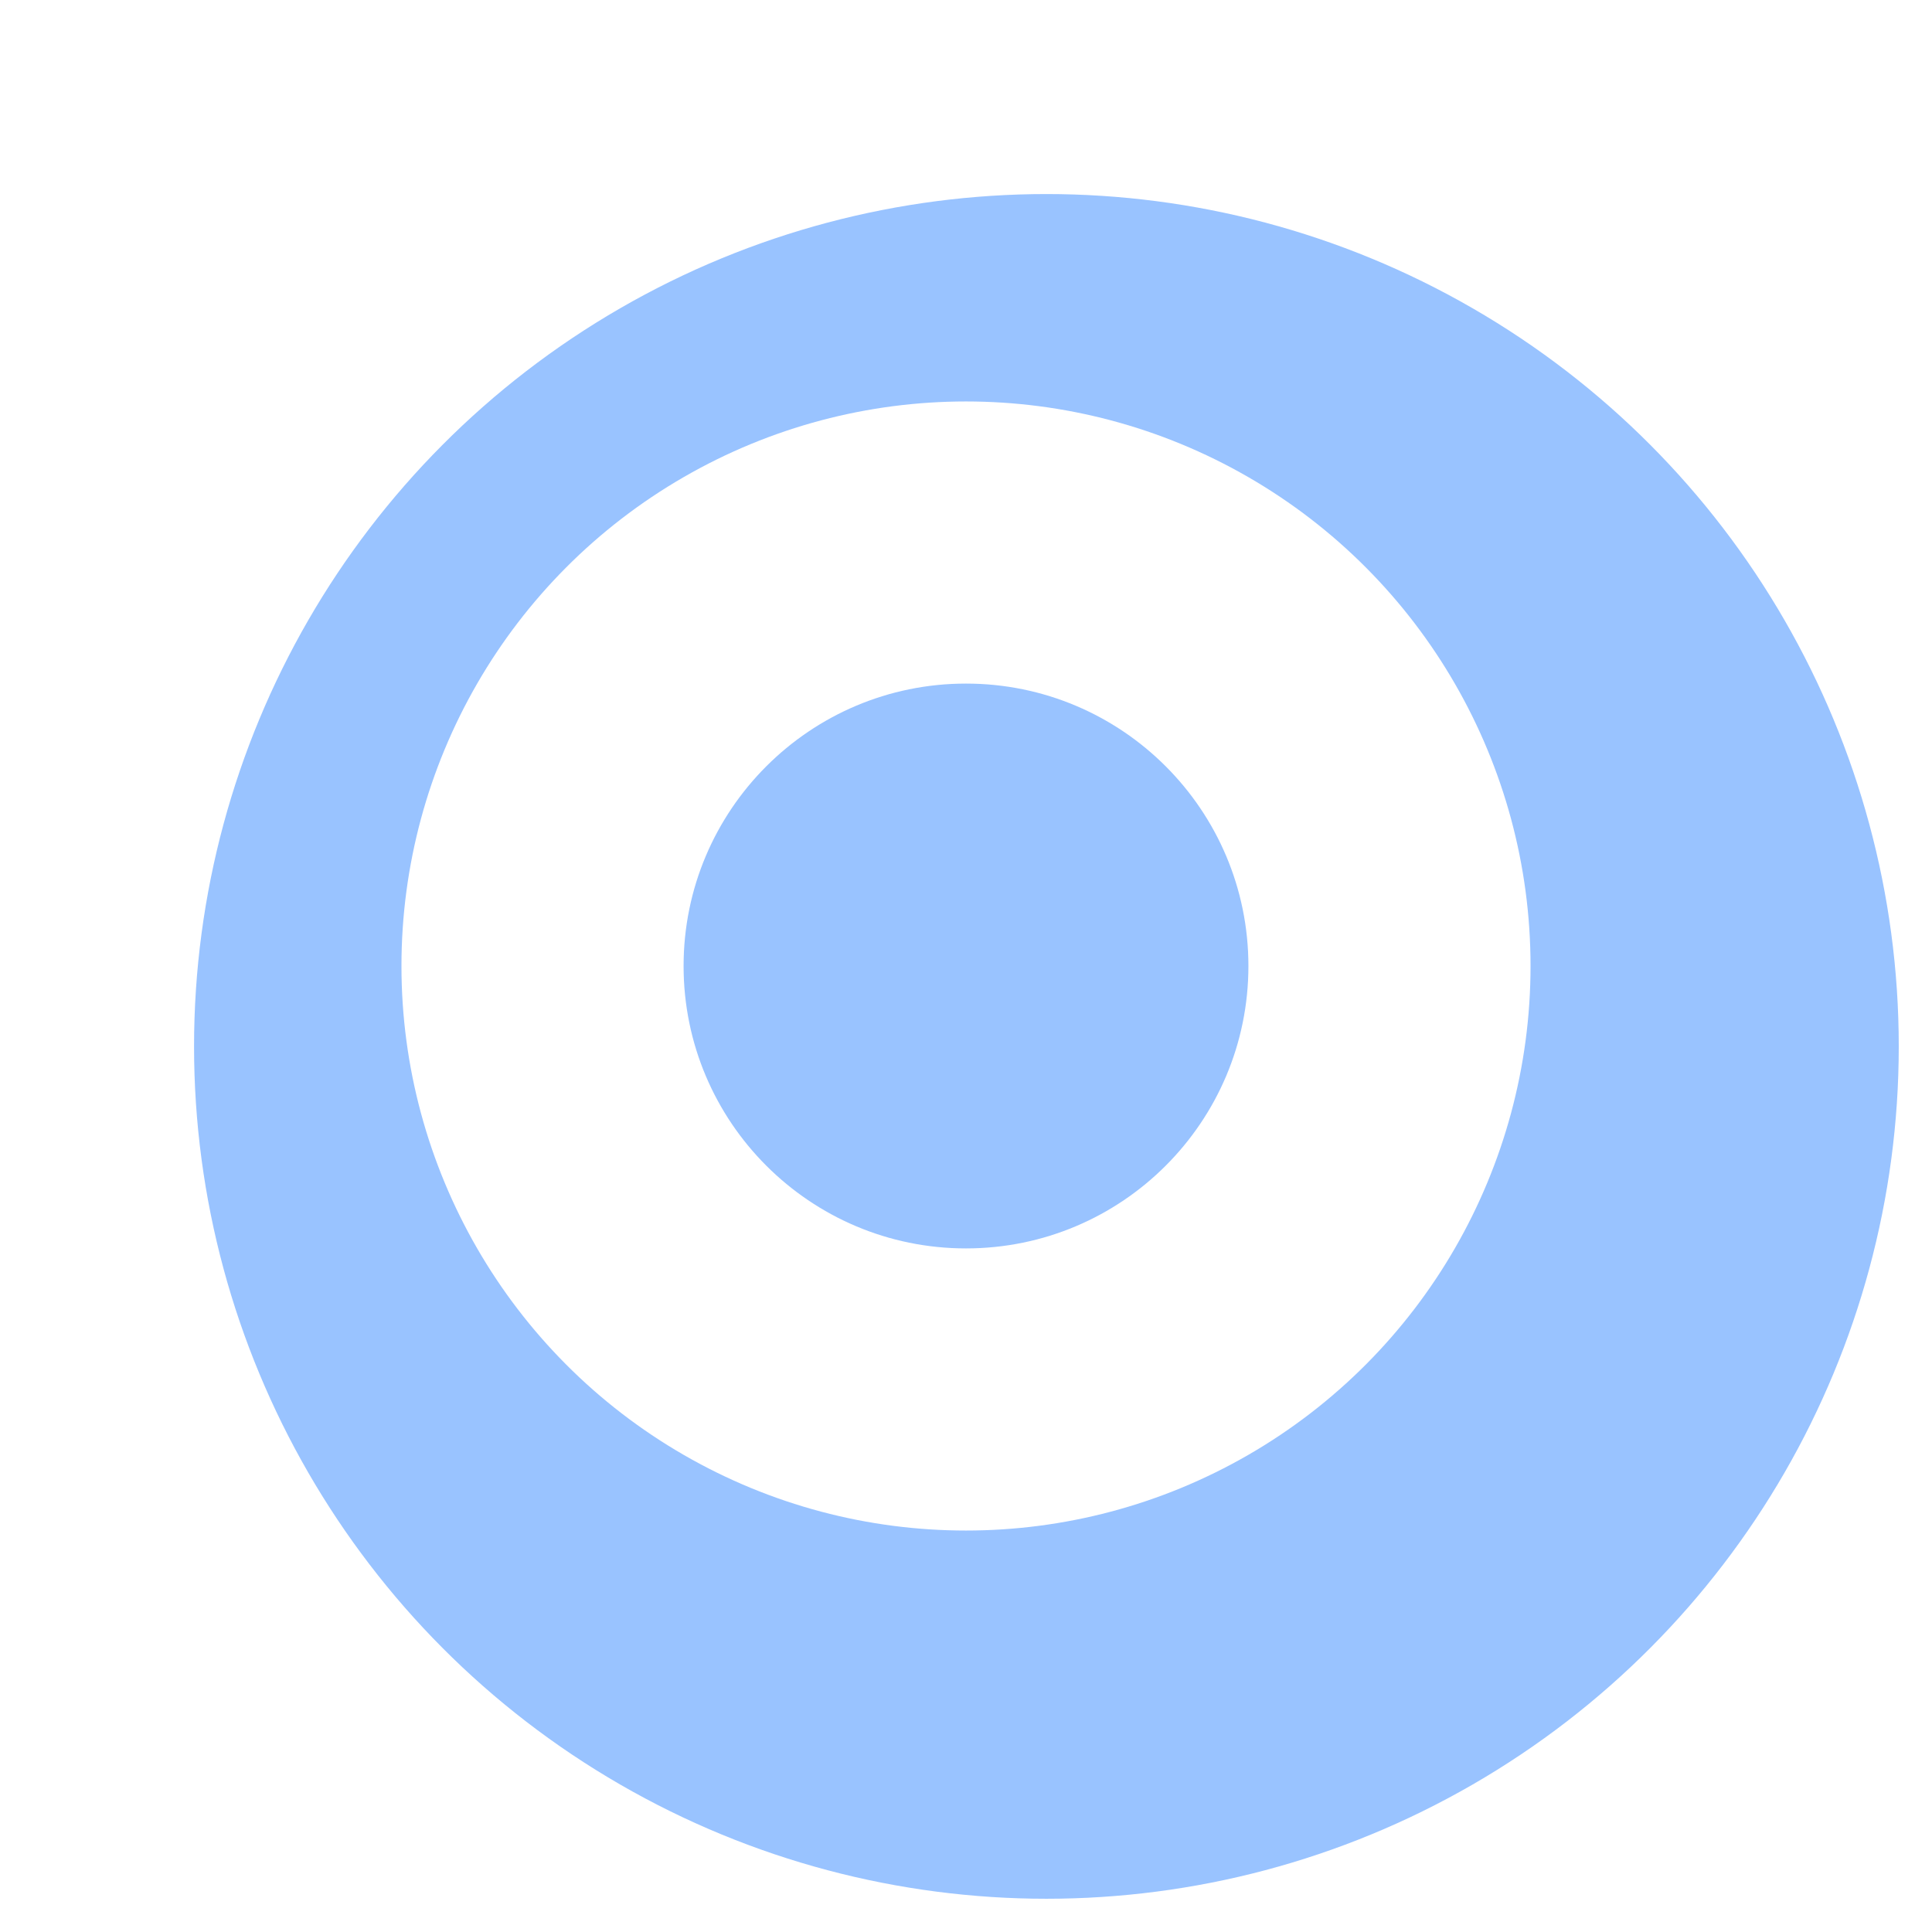 <?xml version="1.0" encoding="UTF-8"?>
<svg id="Camada_1" xmlns="http://www.w3.org/2000/svg" xmlns:xlink="http://www.w3.org/1999/xlink" viewBox="0 0 68 68">
  <defs>
    <style>
      .cls-1 {
        filter: url(#drop-shadow-1);
      }

      .cls-1, .cls-2 {
        fill: #0068FF;;
      }

      .cls-3 {
        fill: #fff;
      }

      .cls-4 {
        opacity: .4;
      }
    </style>
    <filter id="drop-shadow-1" filterUnits="userSpaceOnUse">
      <feOffset dx="2.83" dy="2.83"/>
      <feGaussianBlur result="blur" stdDeviation="2.83"/>
      <feFlood flood-color="#0068FF;" flood-opacity=".25"/>
      <feComposite in2="blur" operator="in"/>
      <feComposite in="SourceGraphic"/>
    </filter>
  </defs>
  <g class="cls-4">
    <circle class="cls-1" cx="34" cy="34" r="30"/>
    <circle class="cls-3" cx="34" cy="34" r="19.87"/>
    <circle class="cls-2" cx="34" cy="34" r="9.94"/>
  </g>
</svg>